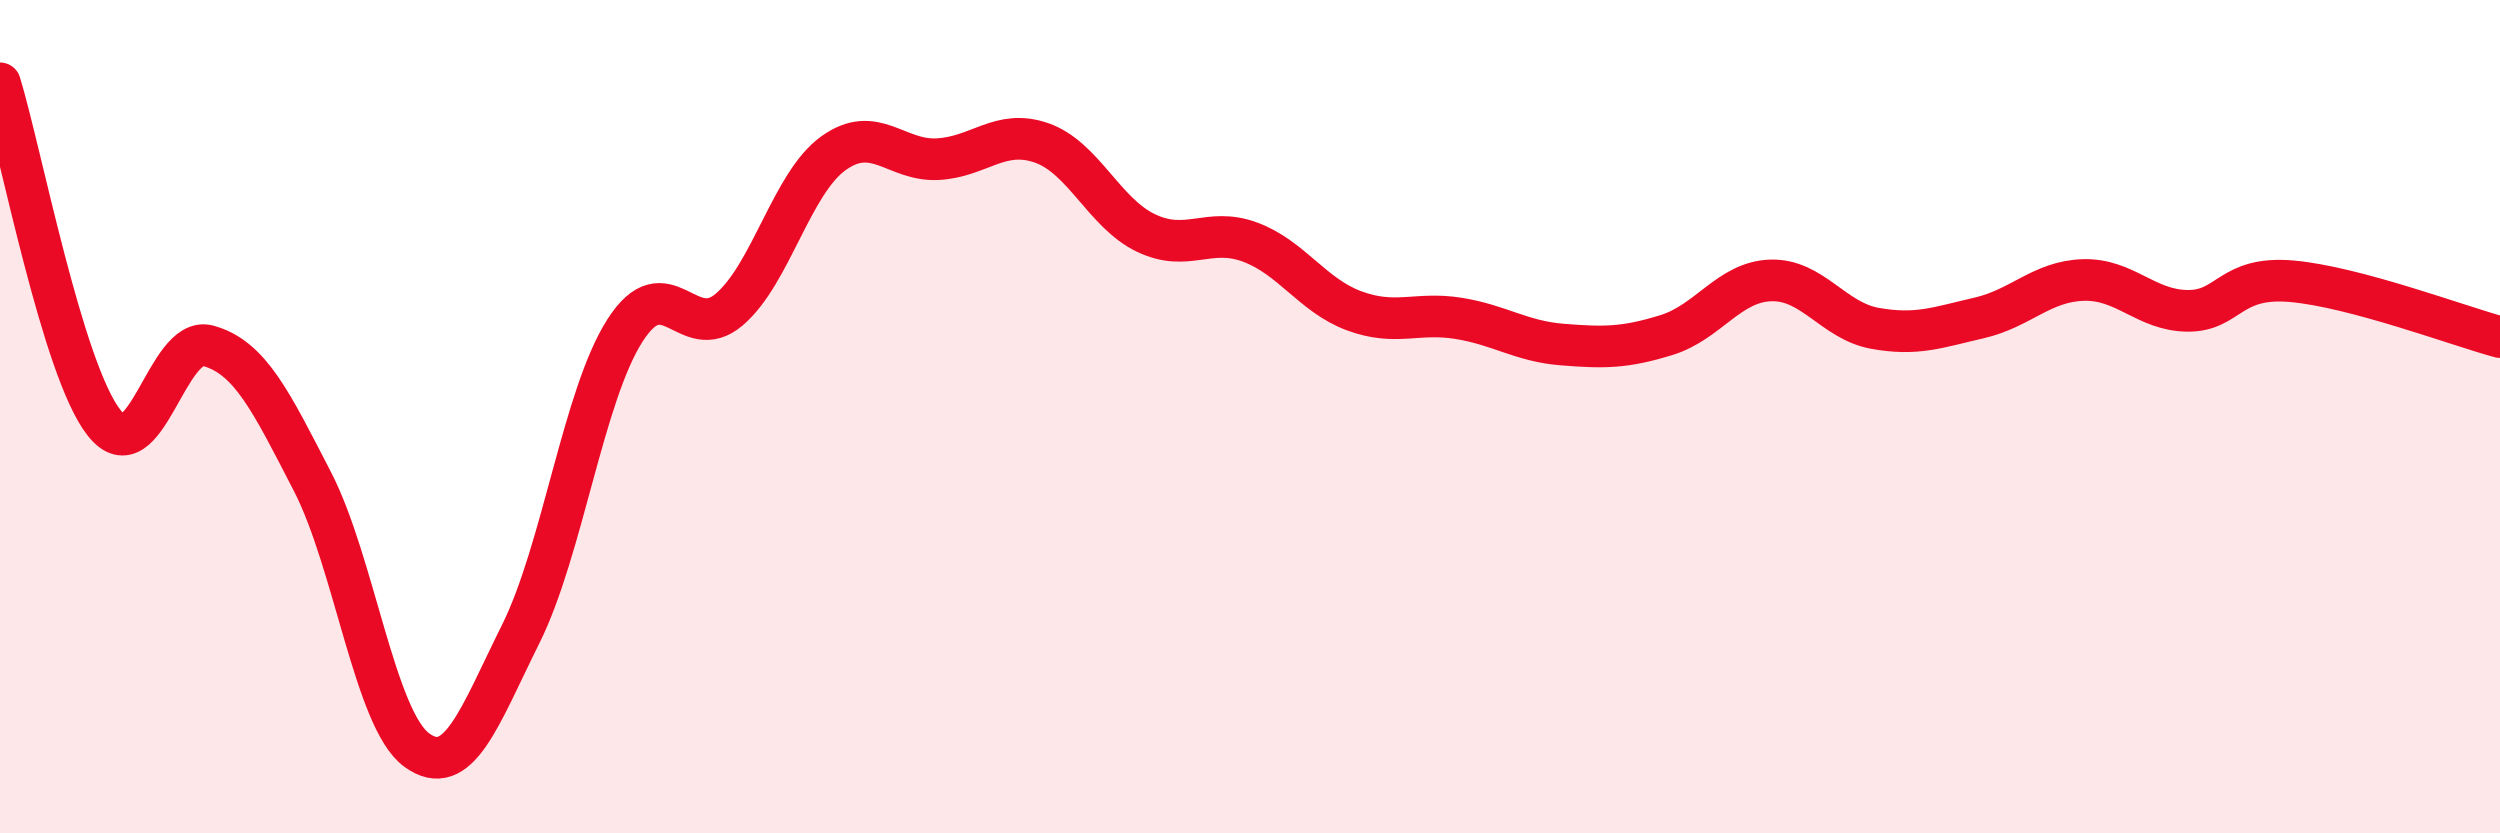 
    <svg width="60" height="20" viewBox="0 0 60 20" xmlns="http://www.w3.org/2000/svg">
      <path
        d="M 0,2 C 0.5,3.63 1.5,8.89 2.5,10.15 C 3.5,11.41 4,8.02 5,8.3 C 6,8.58 6.5,9.62 7.5,11.56 C 8.5,13.5 9,17.27 10,18 C 11,18.73 11.5,17.22 12.5,15.21 C 13.5,13.2 14,9.49 15,7.93 C 16,6.37 16.5,8.28 17.5,7.43 C 18.5,6.58 19,4.4 20,3.68 C 21,2.96 21.5,3.87 22.5,3.82 C 23.5,3.77 24,3.08 25,3.43 C 26,3.78 26.5,5.11 27.5,5.59 C 28.5,6.07 29,5.44 30,5.81 C 31,6.18 31.5,7.09 32.5,7.46 C 33.5,7.83 34,7.48 35,7.64 C 36,7.8 36.5,8.19 37.5,8.27 C 38.5,8.35 39,8.35 40,8.04 C 41,7.73 41.5,6.76 42.5,6.73 C 43.5,6.7 44,7.7 45,7.88 C 46,8.06 46.5,7.86 47.5,7.63 C 48.5,7.4 49,6.75 50,6.72 C 51,6.69 51.5,7.45 52.5,7.46 C 53.5,7.47 53.5,6.62 55,6.75 C 56.5,6.88 59,7.82 60,8.09L60 20L0 20Z"
        fill="#EB0A25"
        opacity="0.1"
        stroke-linecap="round"
        stroke-linejoin="round"
      />
      <path
        d="M 0,2 C 0.5,3.63 1.5,8.89 2.5,10.15 C 3.5,11.41 4,8.02 5,8.3 C 6,8.58 6.5,9.62 7.5,11.56 C 8.5,13.5 9,17.27 10,18 C 11,18.73 11.5,17.22 12.5,15.21 C 13.5,13.2 14,9.49 15,7.93 C 16,6.37 16.5,8.28 17.5,7.43 C 18.5,6.58 19,4.4 20,3.68 C 21,2.96 21.5,3.87 22.5,3.82 C 23.5,3.77 24,3.08 25,3.43 C 26,3.78 26.5,5.11 27.5,5.59 C 28.5,6.07 29,5.44 30,5.81 C 31,6.18 31.5,7.09 32.5,7.46 C 33.5,7.83 34,7.48 35,7.64 C 36,7.8 36.5,8.19 37.5,8.27 C 38.5,8.35 39,8.35 40,8.04 C 41,7.73 41.5,6.76 42.5,6.73 C 43.5,6.7 44,7.7 45,7.88 C 46,8.06 46.5,7.86 47.5,7.63 C 48.5,7.4 49,6.75 50,6.72 C 51,6.69 51.5,7.45 52.5,7.46 C 53.5,7.47 53.5,6.62 55,6.75 C 56.5,6.88 59,7.82 60,8.09"
        stroke="#EB0A25"
        stroke-width="1"
        fill="none"
        stroke-linecap="round"
        stroke-linejoin="round"
      />
    </svg>
  
